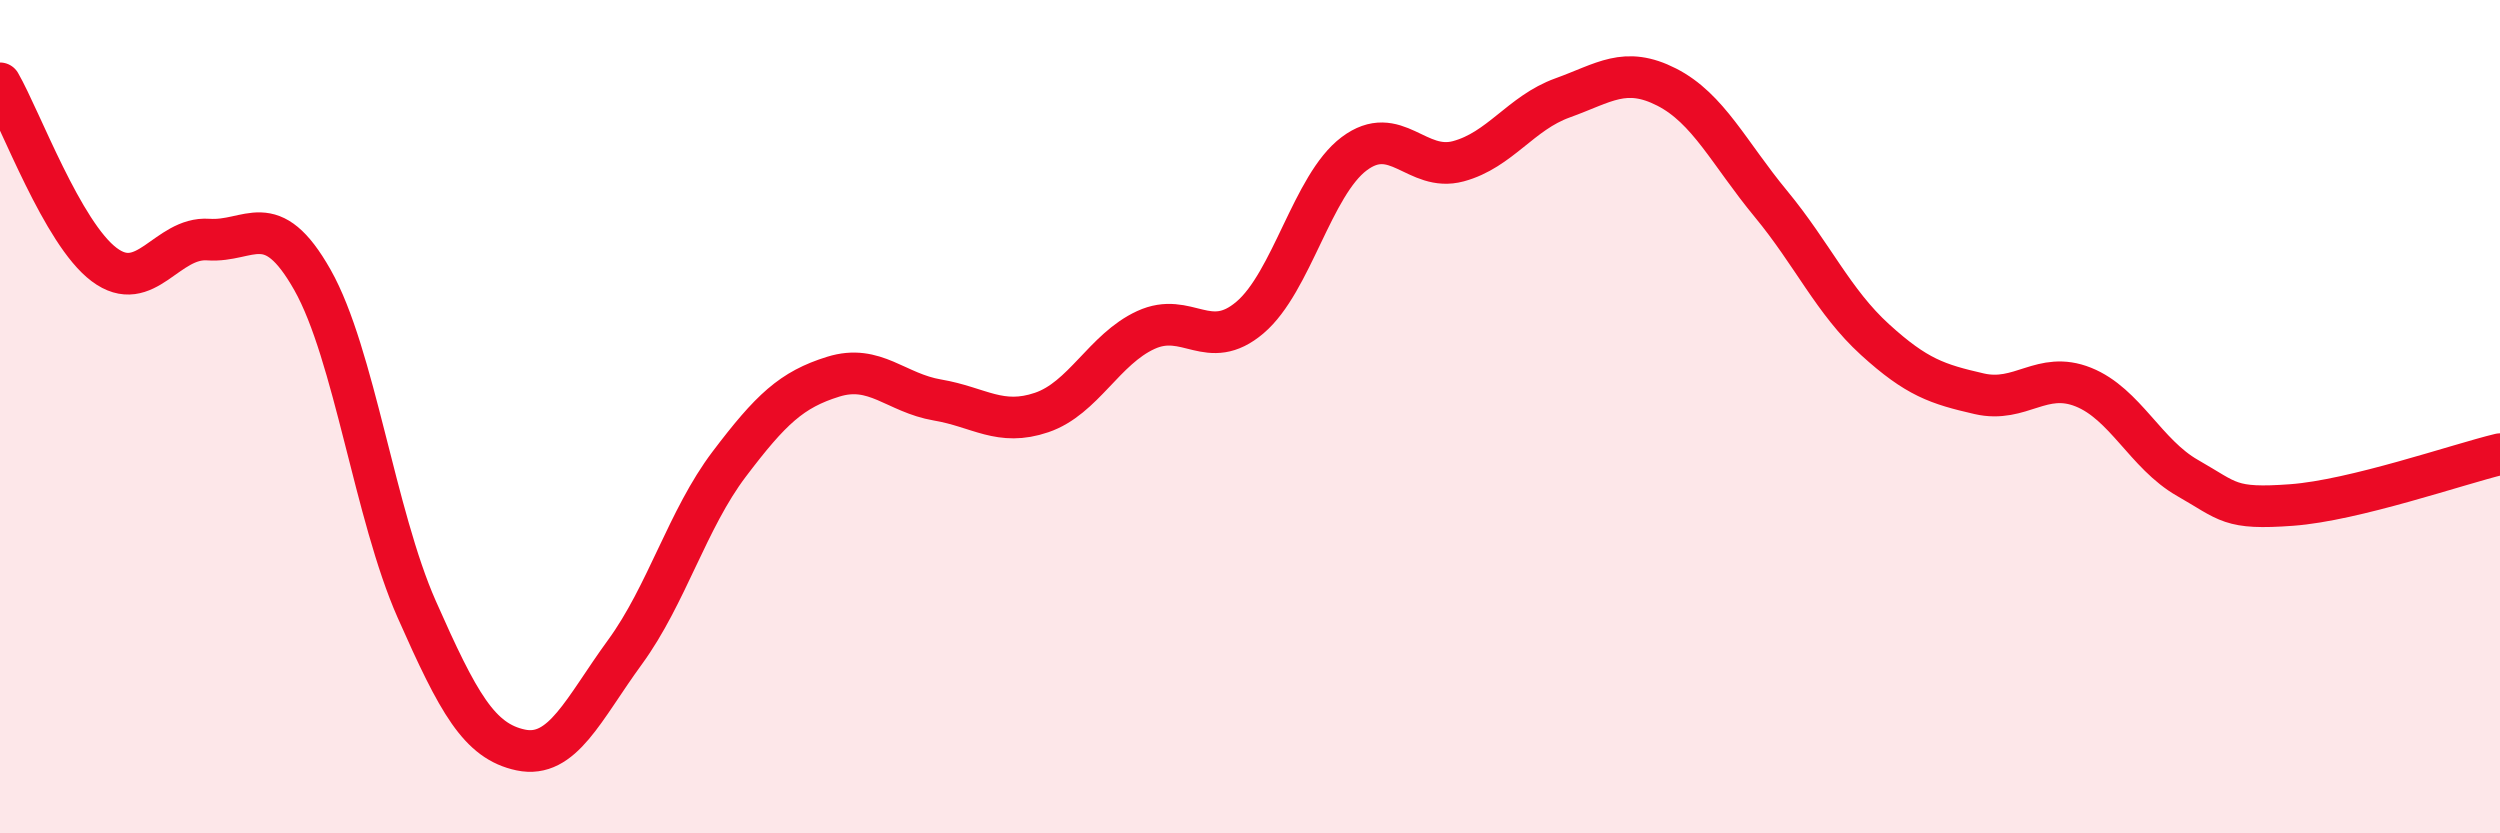 
    <svg width="60" height="20" viewBox="0 0 60 20" xmlns="http://www.w3.org/2000/svg">
      <path
        d="M 0,2 C 0.5,2.87 1.5,5.6 2.5,6.35 C 3.5,7.1 4,5.68 5,5.75 C 6,5.82 6.5,4.95 7.5,6.72 C 8.5,8.49 9,12.36 10,14.62 C 11,16.88 11.5,17.79 12.5,18 C 13.5,18.21 14,17.02 15,15.65 C 16,14.28 16.5,12.46 17.5,11.14 C 18.5,9.82 19,9.35 20,9.04 C 21,8.73 21.5,9.43 22.5,9.6 C 23.5,9.77 24,10.24 25,9.9 C 26,9.56 26.5,8.38 27.5,7.92 C 28.5,7.46 29,8.47 30,7.62 C 31,6.77 31.5,4.44 32.5,3.69 C 33.5,2.94 34,4.14 35,3.87 C 36,3.6 36.5,2.71 37.5,2.35 C 38.5,1.99 39,1.58 40,2.09 C 41,2.6 41.5,3.68 42.5,4.89 C 43.5,6.1 44,7.24 45,8.15 C 46,9.06 46.5,9.22 47.5,9.45 C 48.5,9.68 49,8.89 50,9.29 C 51,9.69 51.5,10.9 52.5,11.47 C 53.5,12.04 53.5,12.23 55,12.12 C 56.5,12.01 59,11.14 60,10.9L60 20L0 20Z"
        fill="#EB0A25"
        opacity="0.1"
        stroke-linecap="round"
        stroke-linejoin="round"
      />
      <path
        d="M 0,2 C 0.5,2.87 1.5,5.6 2.5,6.35 C 3.5,7.1 4,5.68 5,5.75 C 6,5.82 6.5,4.95 7.5,6.72 C 8.5,8.49 9,12.36 10,14.62 C 11,16.88 11.5,17.79 12.5,18 C 13.5,18.21 14,17.02 15,15.65 C 16,14.28 16.5,12.46 17.5,11.14 C 18.5,9.82 19,9.35 20,9.04 C 21,8.73 21.5,9.43 22.5,9.6 C 23.5,9.77 24,10.24 25,9.9 C 26,9.56 26.5,8.38 27.5,7.92 C 28.5,7.46 29,8.47 30,7.62 C 31,6.77 31.5,4.44 32.5,3.69 C 33.5,2.94 34,4.14 35,3.87 C 36,3.6 36.5,2.71 37.5,2.35 C 38.5,1.99 39,1.58 40,2.09 C 41,2.6 41.5,3.68 42.5,4.89 C 43.5,6.1 44,7.24 45,8.15 C 46,9.06 46.5,9.22 47.5,9.45 C 48.5,9.68 49,8.89 50,9.29 C 51,9.69 51.5,10.9 52.5,11.47 C 53.5,12.04 53.5,12.23 55,12.12 C 56.5,12.01 59,11.14 60,10.9"
        stroke="#EB0A25"
        stroke-width="1"
        fill="none"
        stroke-linecap="round"
        stroke-linejoin="round"
      />
    </svg>
  
